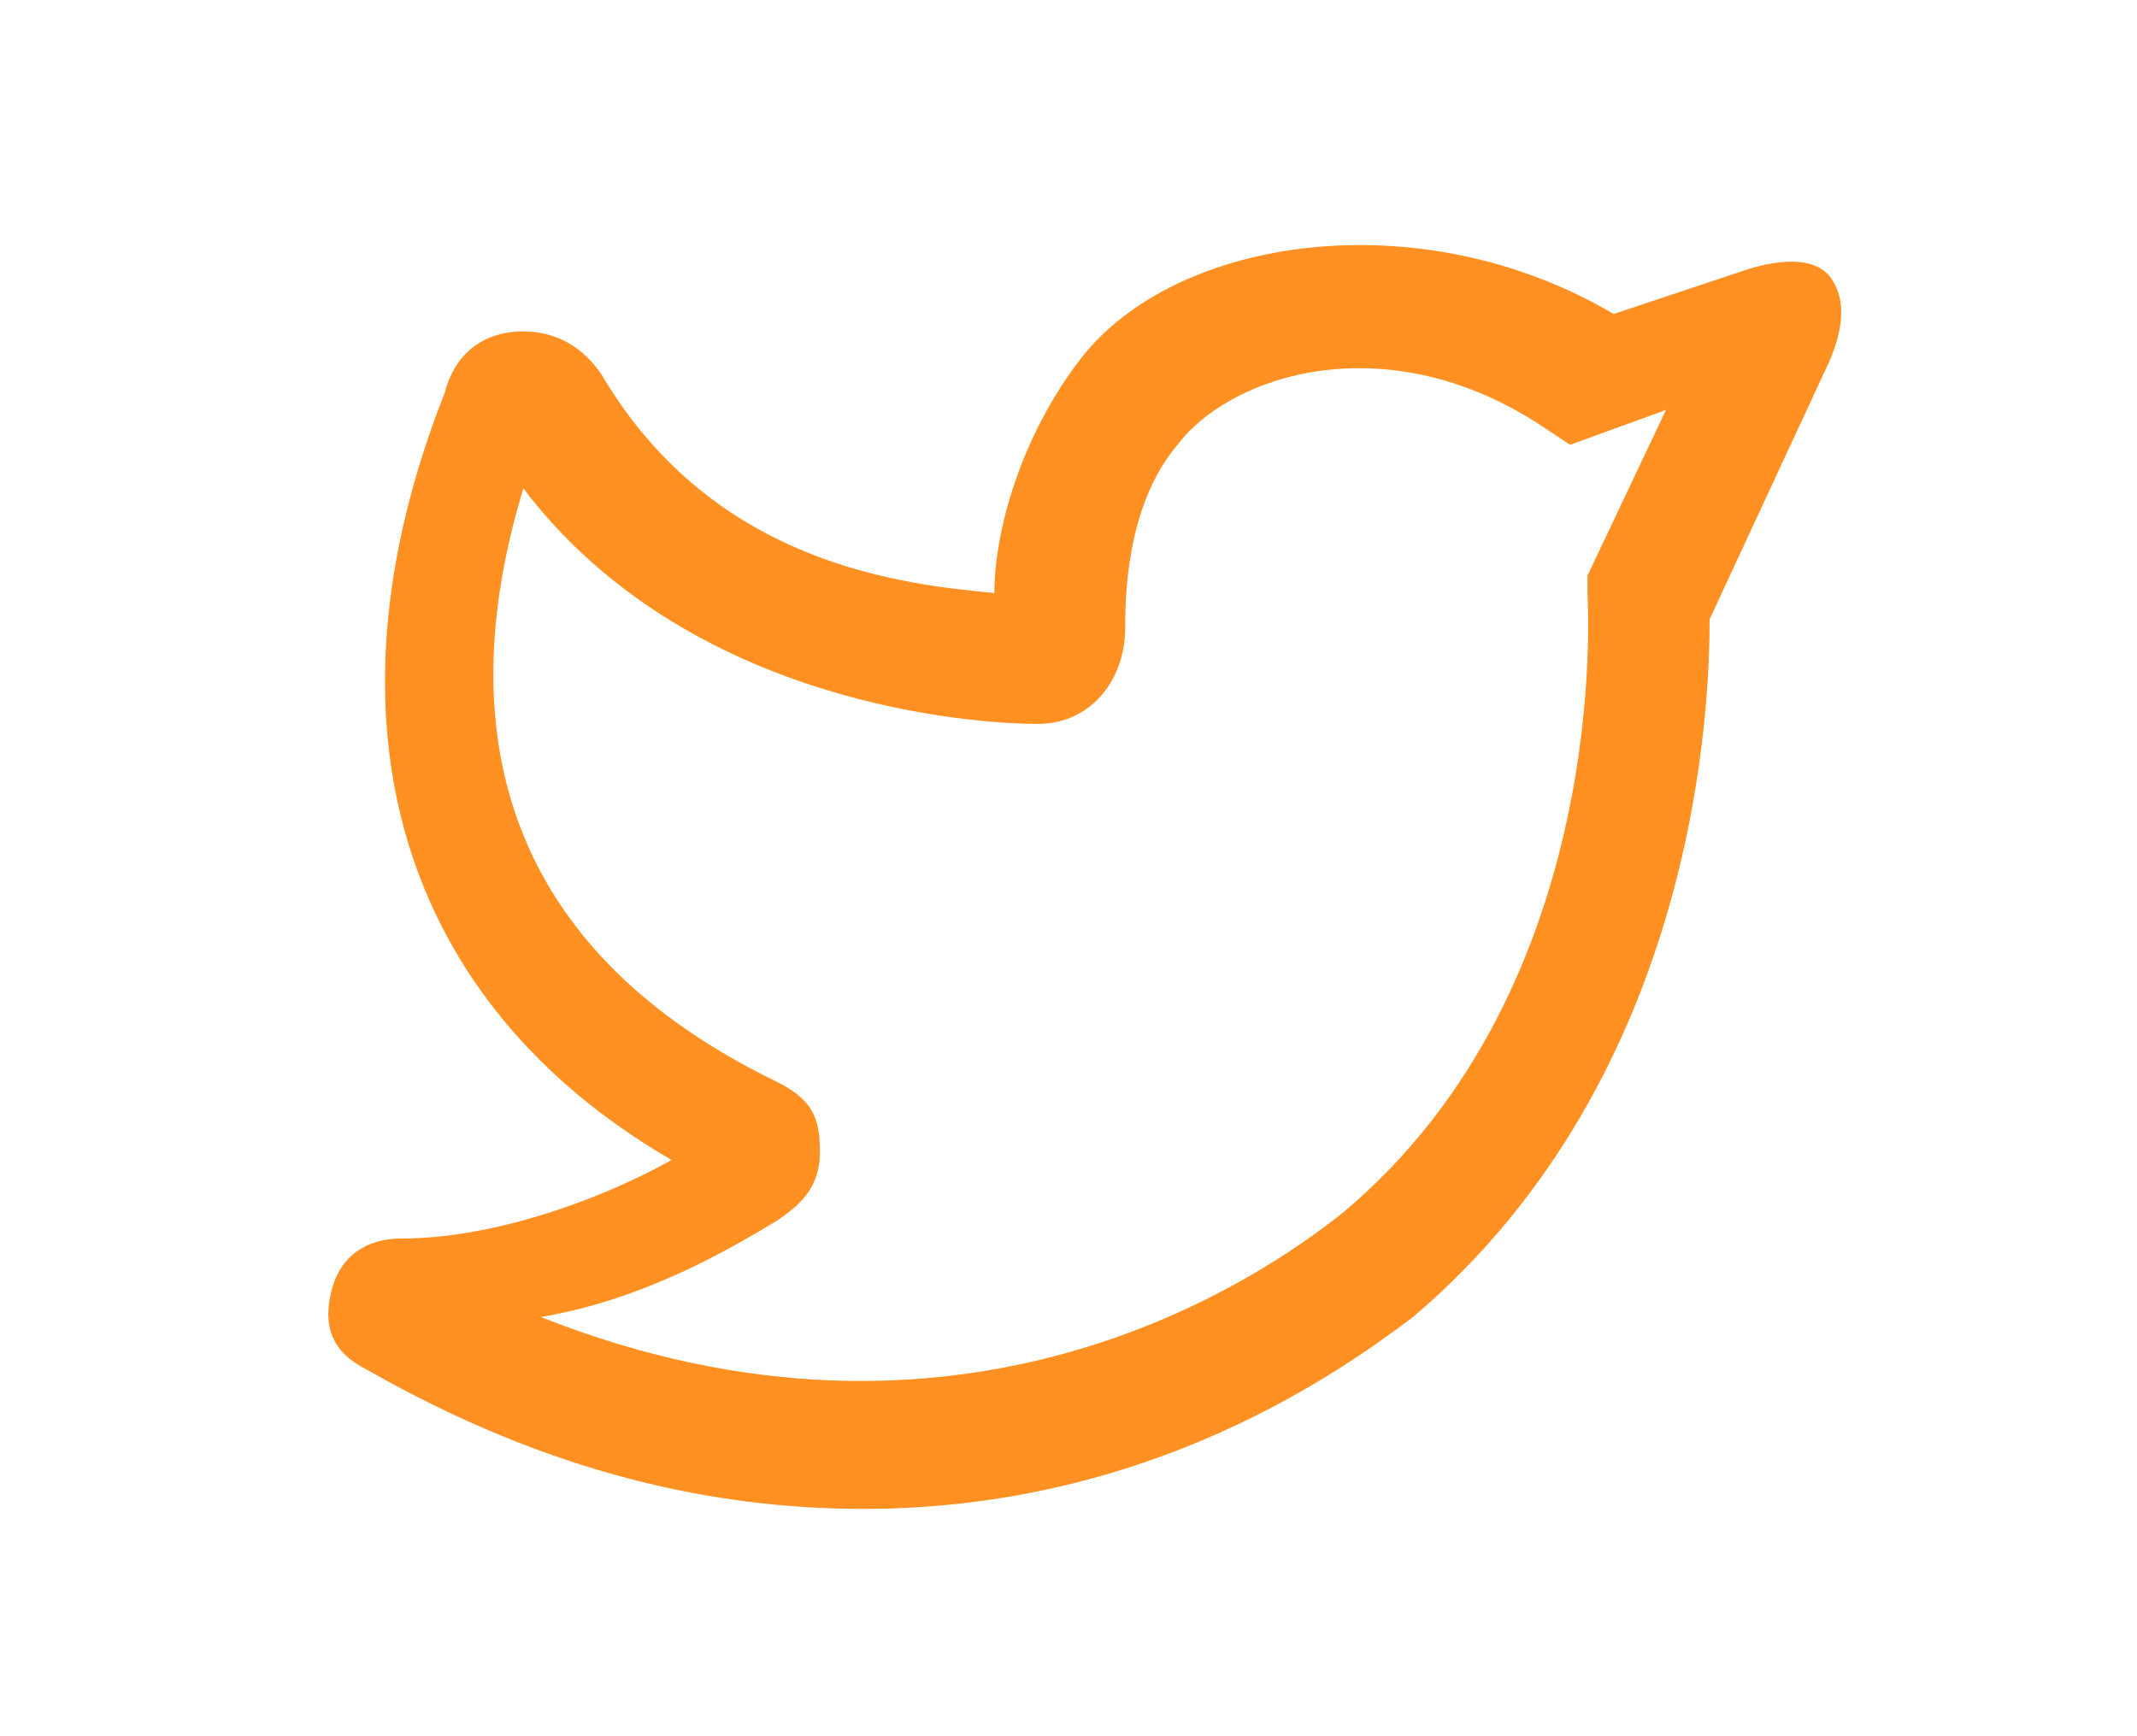 <?xml version="1.0" encoding="utf-8"?>
<!-- Generator: Adobe Illustrator 27.4.1, SVG Export Plug-In . SVG Version: 6.00 Build 0)  -->
<svg version="1.1" id="Layer_1" xmlns="http://www.w3.org/2000/svg" xmlns:xlink="http://www.w3.org/1999/xlink" x="0px" y="0px"
	 viewBox="0 0 24.5 19.9" style="enable-background:new 0 0 24.5 19.9;" xml:space="preserve">
<style type="text/css">
	.st0{display:none;}
	.st1{display:none;opacity:0.32;fill:#FF9A25;enable-background:new    ;}
	.st2{display:none;opacity:0.32;fill:none;stroke:#FF7F00;stroke-width:1.5;stroke-miterlimit:10;enable-background:new    ;}
	.st3{fill:#FF9021;}
</style>
<path class="st0" d="M4,4.6C3.8,5.3,3.5,6.3,3.5,7.5c0,1.1,0.2,2.4,1,3.6c0.6,1,1.5,1.9,2.9,2.6c-1.3,0.7-2.5,1.1-4,1.1
	c-0.3,0-0.6,0.2-0.7,0.5C2.6,15.6,2.8,15.9,3,16c3.1,1.7,6.5,2.3,9.6,1.4c3.4-1,6.3-3.6,7.4-7.4c0.3-1.1,0.5-2.3,0.5-3.5
	c0-0.1,0.1-0.2,0.1-0.3c0.1-0.3,0.3-0.6,0.5-1c0.4-0.7,0.8-1.6,1-2.3c-0.1,0,0,0,0-0.1c0-0.3-0.3-0.6-0.6-0.7c-0.1,0-0.3,0-0.4,0.1
	c-0.7,0.4-1.4,0.5-2.2,0.7c-1.2-1.1-2.9-1.1-4.4-0.5c-1.7,0.6-2.8,2.2-2.8,4v0.2c-2.4-0.1-4.6-1.3-6-3.3C5.6,3.1,5.4,3,5.1,3
	C4.8,3,4.5,3.2,4.4,3.4C4.3,3.5,4,4.6,4,4.6z M19.9,4.7c-0.2,0.4-0.4,0.7-0.5,1c-0.1,0.1-0.1,0.3-0.2,0.4c0,0.1,0,0.1-0.1,0.2
	c0,0-0.1,0.1-0.1,0.3c0,1.1-0.1,2.2-0.4,3.2c-1,3.4-3.4,5.6-6.4,6.5c-2,0.6-4.2,0.4-6.4-0.3c1.2-0.3,2.3-0.9,3.3-1.6
	c0.2-0.1,0.3-0.4,0.3-0.6c0-0.2-0.1-0.7-0.4-0.8c-1.7-0.8-2.8-1.7-3.4-2.6C5,9.5,4.8,8.4,4.8,7.5S5,5.7,5.3,5.1c1.8,2,4.3,3.1,7.1,3
	c0.4,0,0.7-0.3,0.7-0.7v-1c0-1.2,0.7-2.3,1.9-2.7c1.3-0.5,2.5-0.4,3.2,0.5c0.2,0.2,0.4,0.3,0.7,0.2c0.4-0.1,0.9-0.2,1.3-0.4
	C20.1,4.2,20,4.4,19.9,4.7z"/>
<path class="st1" d="M19,3.6c0.8-0.1,1.4-0.4,1.9-0.6c0.2-0.1,0.4,0.1,0.3,0.3l-1.4,3.1c-0.1,8.1-5.6,10.8-10,11
	c-2.7,0.1-5.2-1.1-6.4-1.7c-0.2-0.1-0.1-0.3,0.1-0.3c1.7,0,3.7-1,4.7-1.5c0.2-0.1,0.2-0.4,0-0.5C2.6,10.8,4.1,5.8,4.8,4
	c0.1-0.3,0.5-0.3,0.6-0.1c1.8,3.1,5.4,3.4,6.5,3.4c0.2,0,0.4-0.2,0.4-0.4c0-0.6,0.1-1.9,0.9-2.9C14.2,2.7,16.7,2,19,3.6z"/>
<path class="st2" d="M19,3.6c0.9-0.1,1.6-0.5,2.1-0.7c0.1-0.1,0.3,0.1,0.2,0.2l-1.5,3.3c-0.1,8.1-5.6,10.8-10,11
	c-2.7,0.1-5.2-1.1-6.4-1.7c-0.2-0.1-0.1-0.3,0.1-0.3c1.7,0,3.7-1,4.7-1.5c0.2-0.1,0.2-0.4,0-0.5C2.6,10.8,4.1,5.8,4.8,4
	c0.1-0.3,0.5-0.3,0.6-0.1c1.8,3.1,5.4,3.4,6.5,3.4c0.2,0,0.4-0.2,0.4-0.4c0-0.6,0.1-1.9,0.9-2.9C14.2,2.7,16.7,2,19,3.6z"/>
<path class="st2" d="M3.4,15.7c-0.2-0.1-0.1-0.3,0.1-0.3c1.7,0,3.7-1,4.7-1.5c0.2-0.1,0.2-0.4,0-0.5C2.6,10.8,4.1,5.8,4.8,4
	c0.1-0.3,0.5-0.3,0.6-0.1c1.8,3.1,5.4,3.4,6.5,3.4c0.2,0,0.4-0.2,0.4-0.4c0-0.6,0.1-1.9,0.9-2.9c1-1.3,3.5-2,5.8-0.4
	c0.9-0.1,1.6-0.5,2.1-0.7c0.1-0.1,0.3,0.1,0.2,0.2l-1.5,3.3c0,0,0.3,5.4-3.5,8.6C13.8,17,9.2,18.8,3.4,15.7z"/>
<path class="st2" d="M21.3,3.1l-1.5,3.3c0,0,0.3,5.4-3.5,8.6c-2.5,2.1-7.2,3.9-12.9,0.7c-0.2-0.1-0.1-0.3,0.1-0.3
	c1.7,0,3.7-1,4.7-1.5c0.2-0.1,0.2-0.4,0-0.5C2.6,10.8,4.1,5.8,4.8,4c0.1-0.3,0.5-0.3,0.6-0.1c1.8,3.1,5.4,3.4,6.5,3.4
	c0.2,0,0.4-0.2,0.4-0.4c0-0.6,0.1-1.9,0.9-2.9c1-1.3,3.5-2,5.8-0.4l2.2-0.7C21.3,2.9,21.4,3,21.3,3.1z"/>
<path class="st3" d="M9.9,17.3c-1.7,0-3.6-0.4-5.7-1.6c-0.4-0.2-0.5-0.5-0.4-0.9s0.4-0.6,0.8-0.6c1,0,2.2-0.4,3.1-0.9
	c-3.1-1.8-4.1-5-2.6-8.8C5.2,4.1,5.5,3.8,6,3.8c0.4,0,0.7,0.2,0.9,0.5c1.3,2.2,3.5,2.4,4.5,2.5c0-0.7,0.3-1.8,1-2.7
	c1.1-1.4,3.9-1.8,6.1-0.5L20,3.1c0.3-0.1,0.8-0.2,1,0.1s0.1,0.7-0.1,1.1l-1.3,2.8c0,0.9-0.1,5.2-3.4,8C15.4,15.7,13.2,17.3,9.9,17.3
	z M6.2,15.1c4.8,1.9,8.2-0.4,9.2-1.2c3.1-2.6,2.8-7,2.8-7.1V6.6l0.9-1.9L18,5.1l-0.3-0.2c-1.8-1.2-3.6-0.6-4.2,0.2
	c-0.6,0.7-0.6,1.8-0.6,2.1c0,0.6-0.4,1.1-1,1.1c-0.7,0-4-0.2-5.9-2.7c-0.7,2.3-0.6,5.1,2.9,6.8c0.4,0.2,0.5,0.4,0.5,0.8
	c0,0.4-0.2,0.6-0.5,0.8C8.4,14.3,7.4,14.9,6.2,15.1z M4.7,14.4C4.7,14.4,4.8,14.4,4.7,14.4C4.8,14.4,4.7,14.4,4.7,14.4z M5.7,5
	L5.7,5L5.7,5z M6.3,4.9C6.3,4.9,6.3,5,6.3,4.9C6.3,5,6.3,4.9,6.3,4.9z M20.4,4.4L20.4,4.4L20.4,4.4z M19.7,3.6L19.7,3.6L19.7,3.6z"
	/>
<path class="st0" d="M9.8,17.2c-2.3,0-4.3-0.9-5.6-1.6c-0.4-0.2-0.6-0.6-0.5-0.9C3.8,14.3,4.2,14,4.5,14c0.9,0,2.3-0.6,3.1-0.9
	C3,10.7,4.4,5.9,5.1,4.5C5.3,4,5.6,3.8,5.9,3.8c0.4,0,0.8,0.2,0.9,0.5C8,6.5,10.5,7,11.6,7.1c0.1-0.7,0.3-1.8,0.9-2.7
	c1.1-1.5,3.5-2.1,5.7-0.7c0.6-0.1,0.9-0.3,1.2-0.5l0.2-0.1c0.4-0.1,0.8,0,0.9,0.2c0.3,0.3,0.4,0.7,0.2,0.9L19.5,7
	c-0.1,7.1-5.1,10-9.3,10.1C10.1,17.2,9.9,17.2,9.8,17.2z M6.4,15.2c0.9,0.4,2.4,0.8,3.8,0.7c3.9-0.2,8.1-2.7,8.2-9.1V6.7L19,4.9
	c-0.3,0.1-0.6,0.2-0.9,0.2h-0.3l-0.2-0.2c-1.8-1.3-3.5-0.7-4.2,0.3C13.1,5.9,13,7,13,7.3s0,0.6-0.2,0.8c-0.2,0.2-0.5,0.2-0.8,0.2
	c-0.9,0-4.1-0.3-5.9-2.7c-0.7,2-0.9,5.1,2.9,6.8c0.4,0.2,0.6,0.5,0.6,0.8c0,0.4-0.2,0.7-0.5,0.9C8.4,14.4,7.5,14.8,6.4,15.2z
	 M4.8,14.5L4.8,14.5L4.8,14.5z M19.6,3.7L19.6,3.7L19.6,3.7z"/>
</svg>
